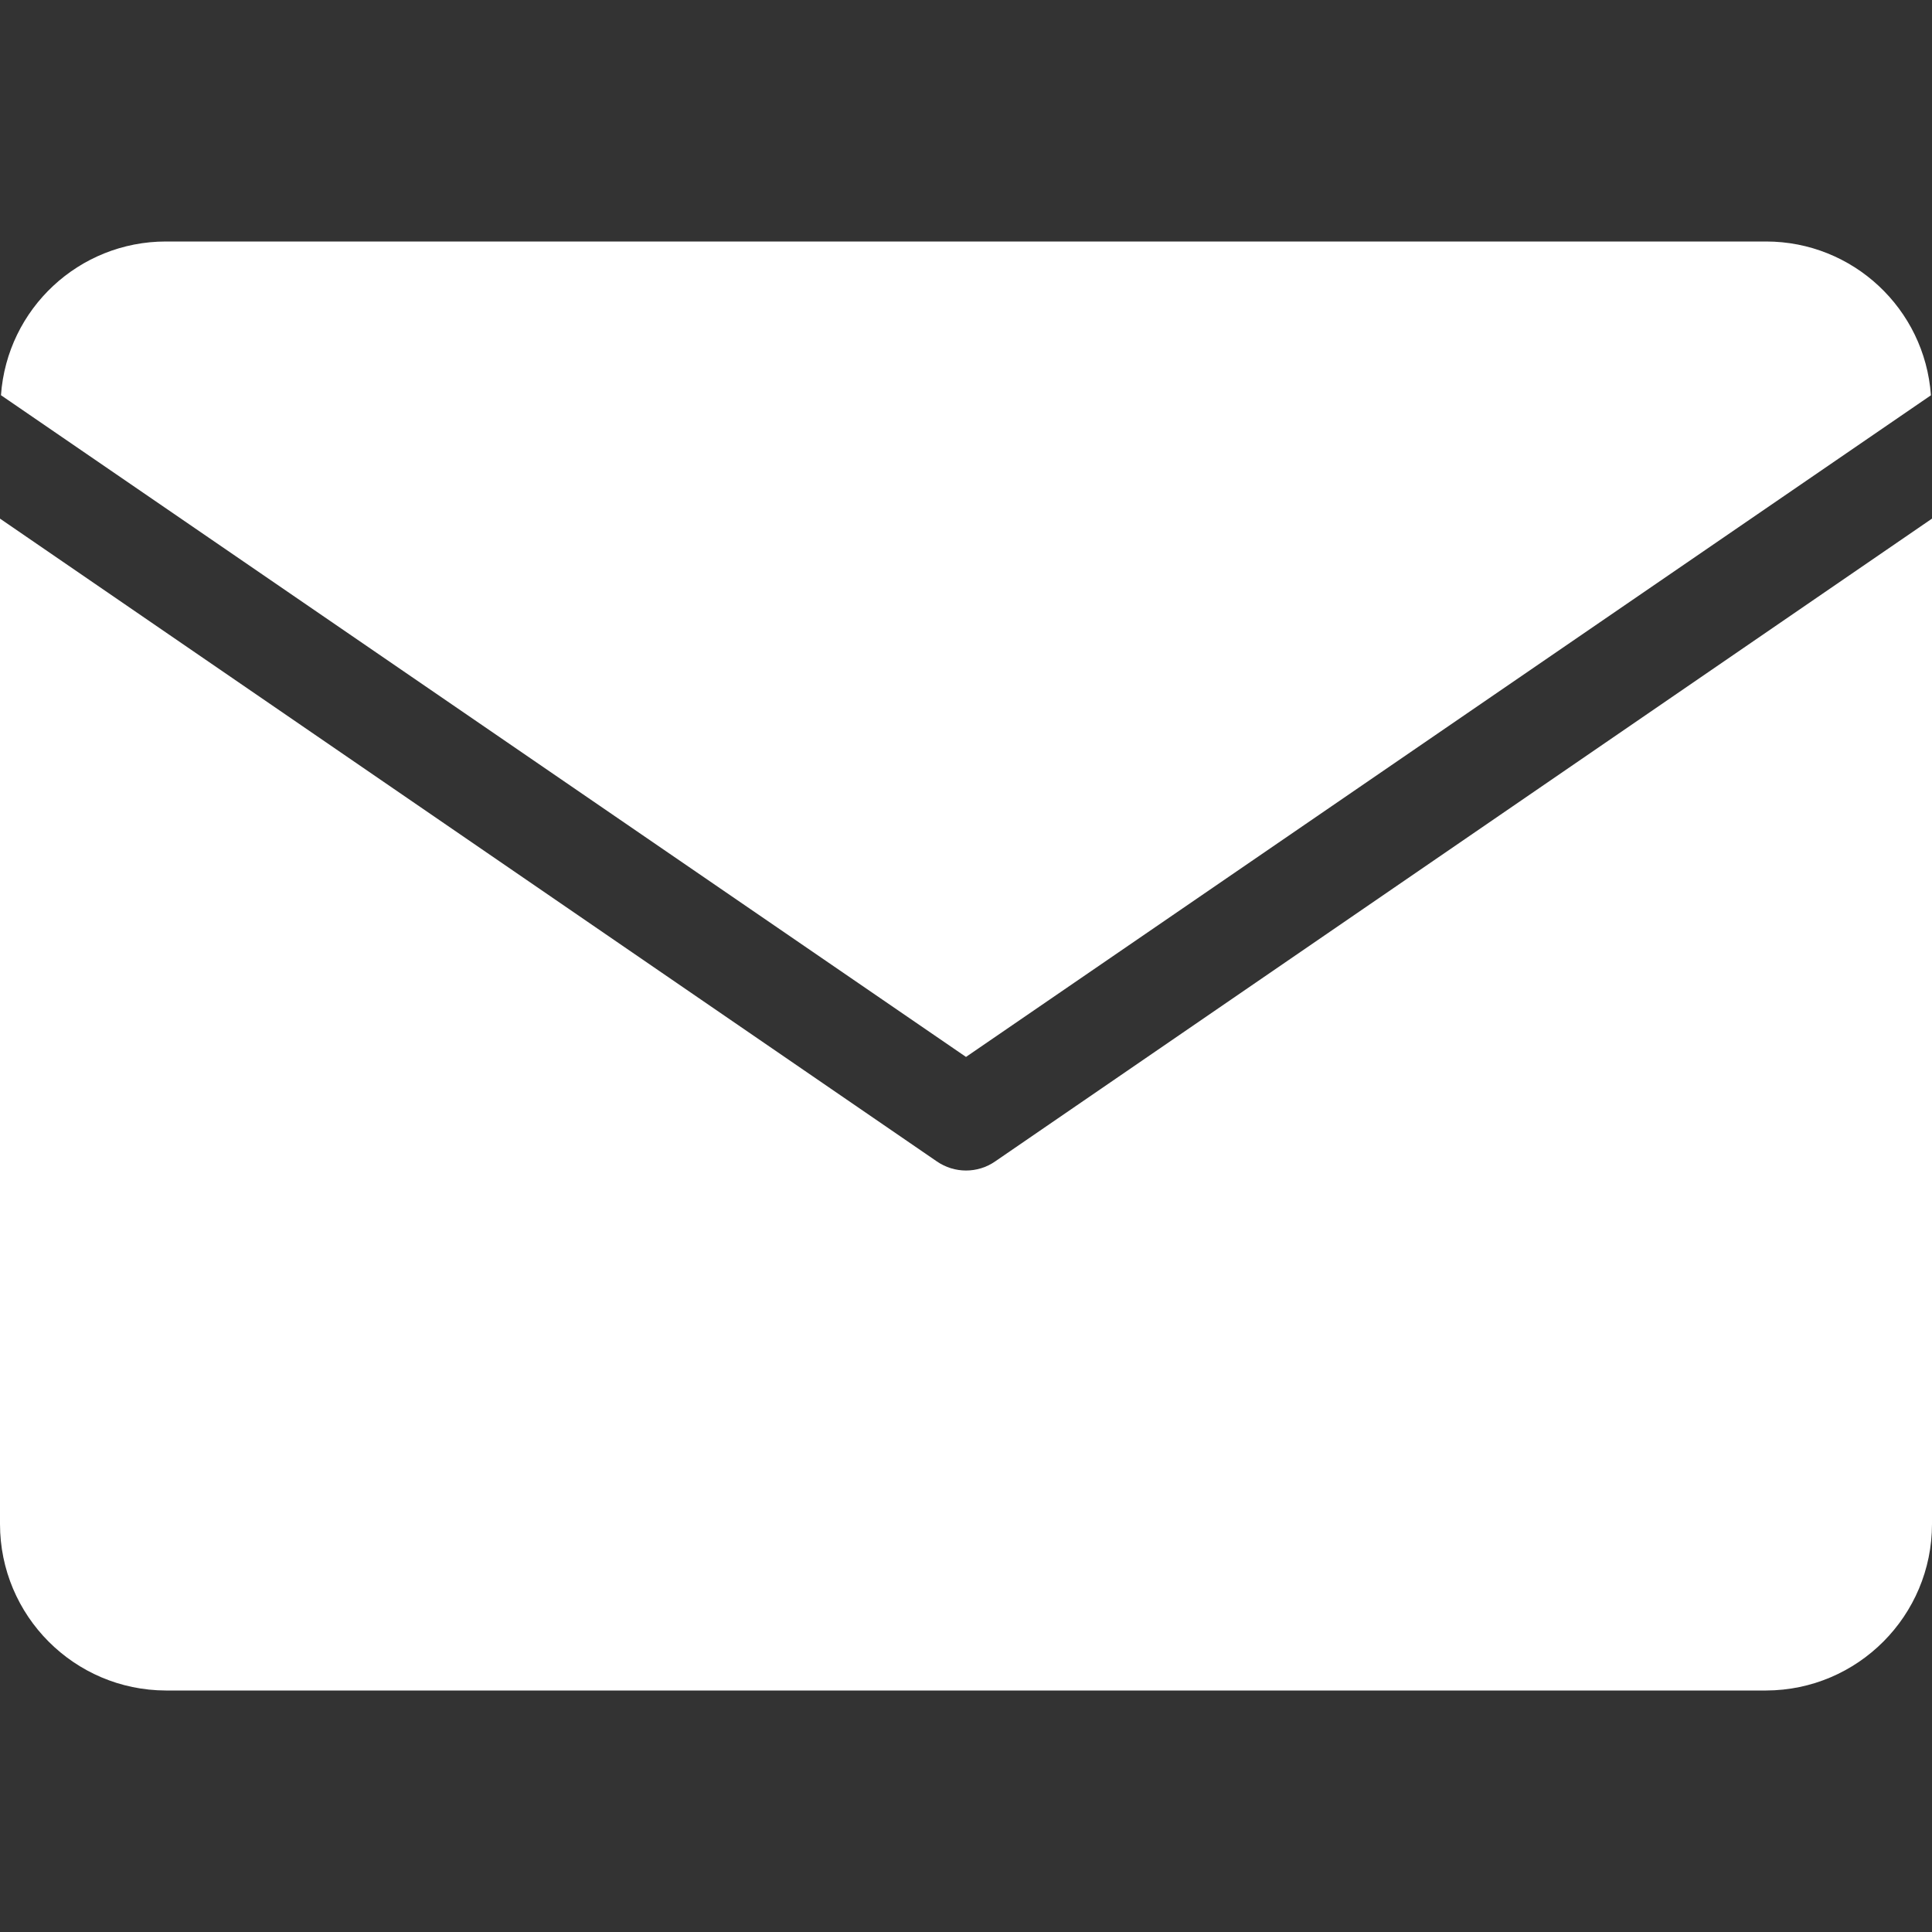 <svg width="16" height="16" viewBox="0 0 16 16" fill="none" xmlns="http://www.w3.org/2000/svg">
<rect x="0" y="0" width="16" height="16" fill="#333333" stroke="none"/>
<path d="M16 4.295V12.621C16 13.381 15.385 13.998 14.626 14H1.374C0.615 13.998 0 13.381 0 12.621V4.295L7.758 9.618C7.904 9.719 8.097 9.719 8.242 9.618L16 4.295Z" fill="white"/>
<path d="M15.992 3.273L8 8.753L0.008 3.273C0.059 2.556 0.655 2 1.374 2H14.626C15.344 2 15.94 2.556 15.991 3.273H15.992Z" fill="white"/>
</svg>
